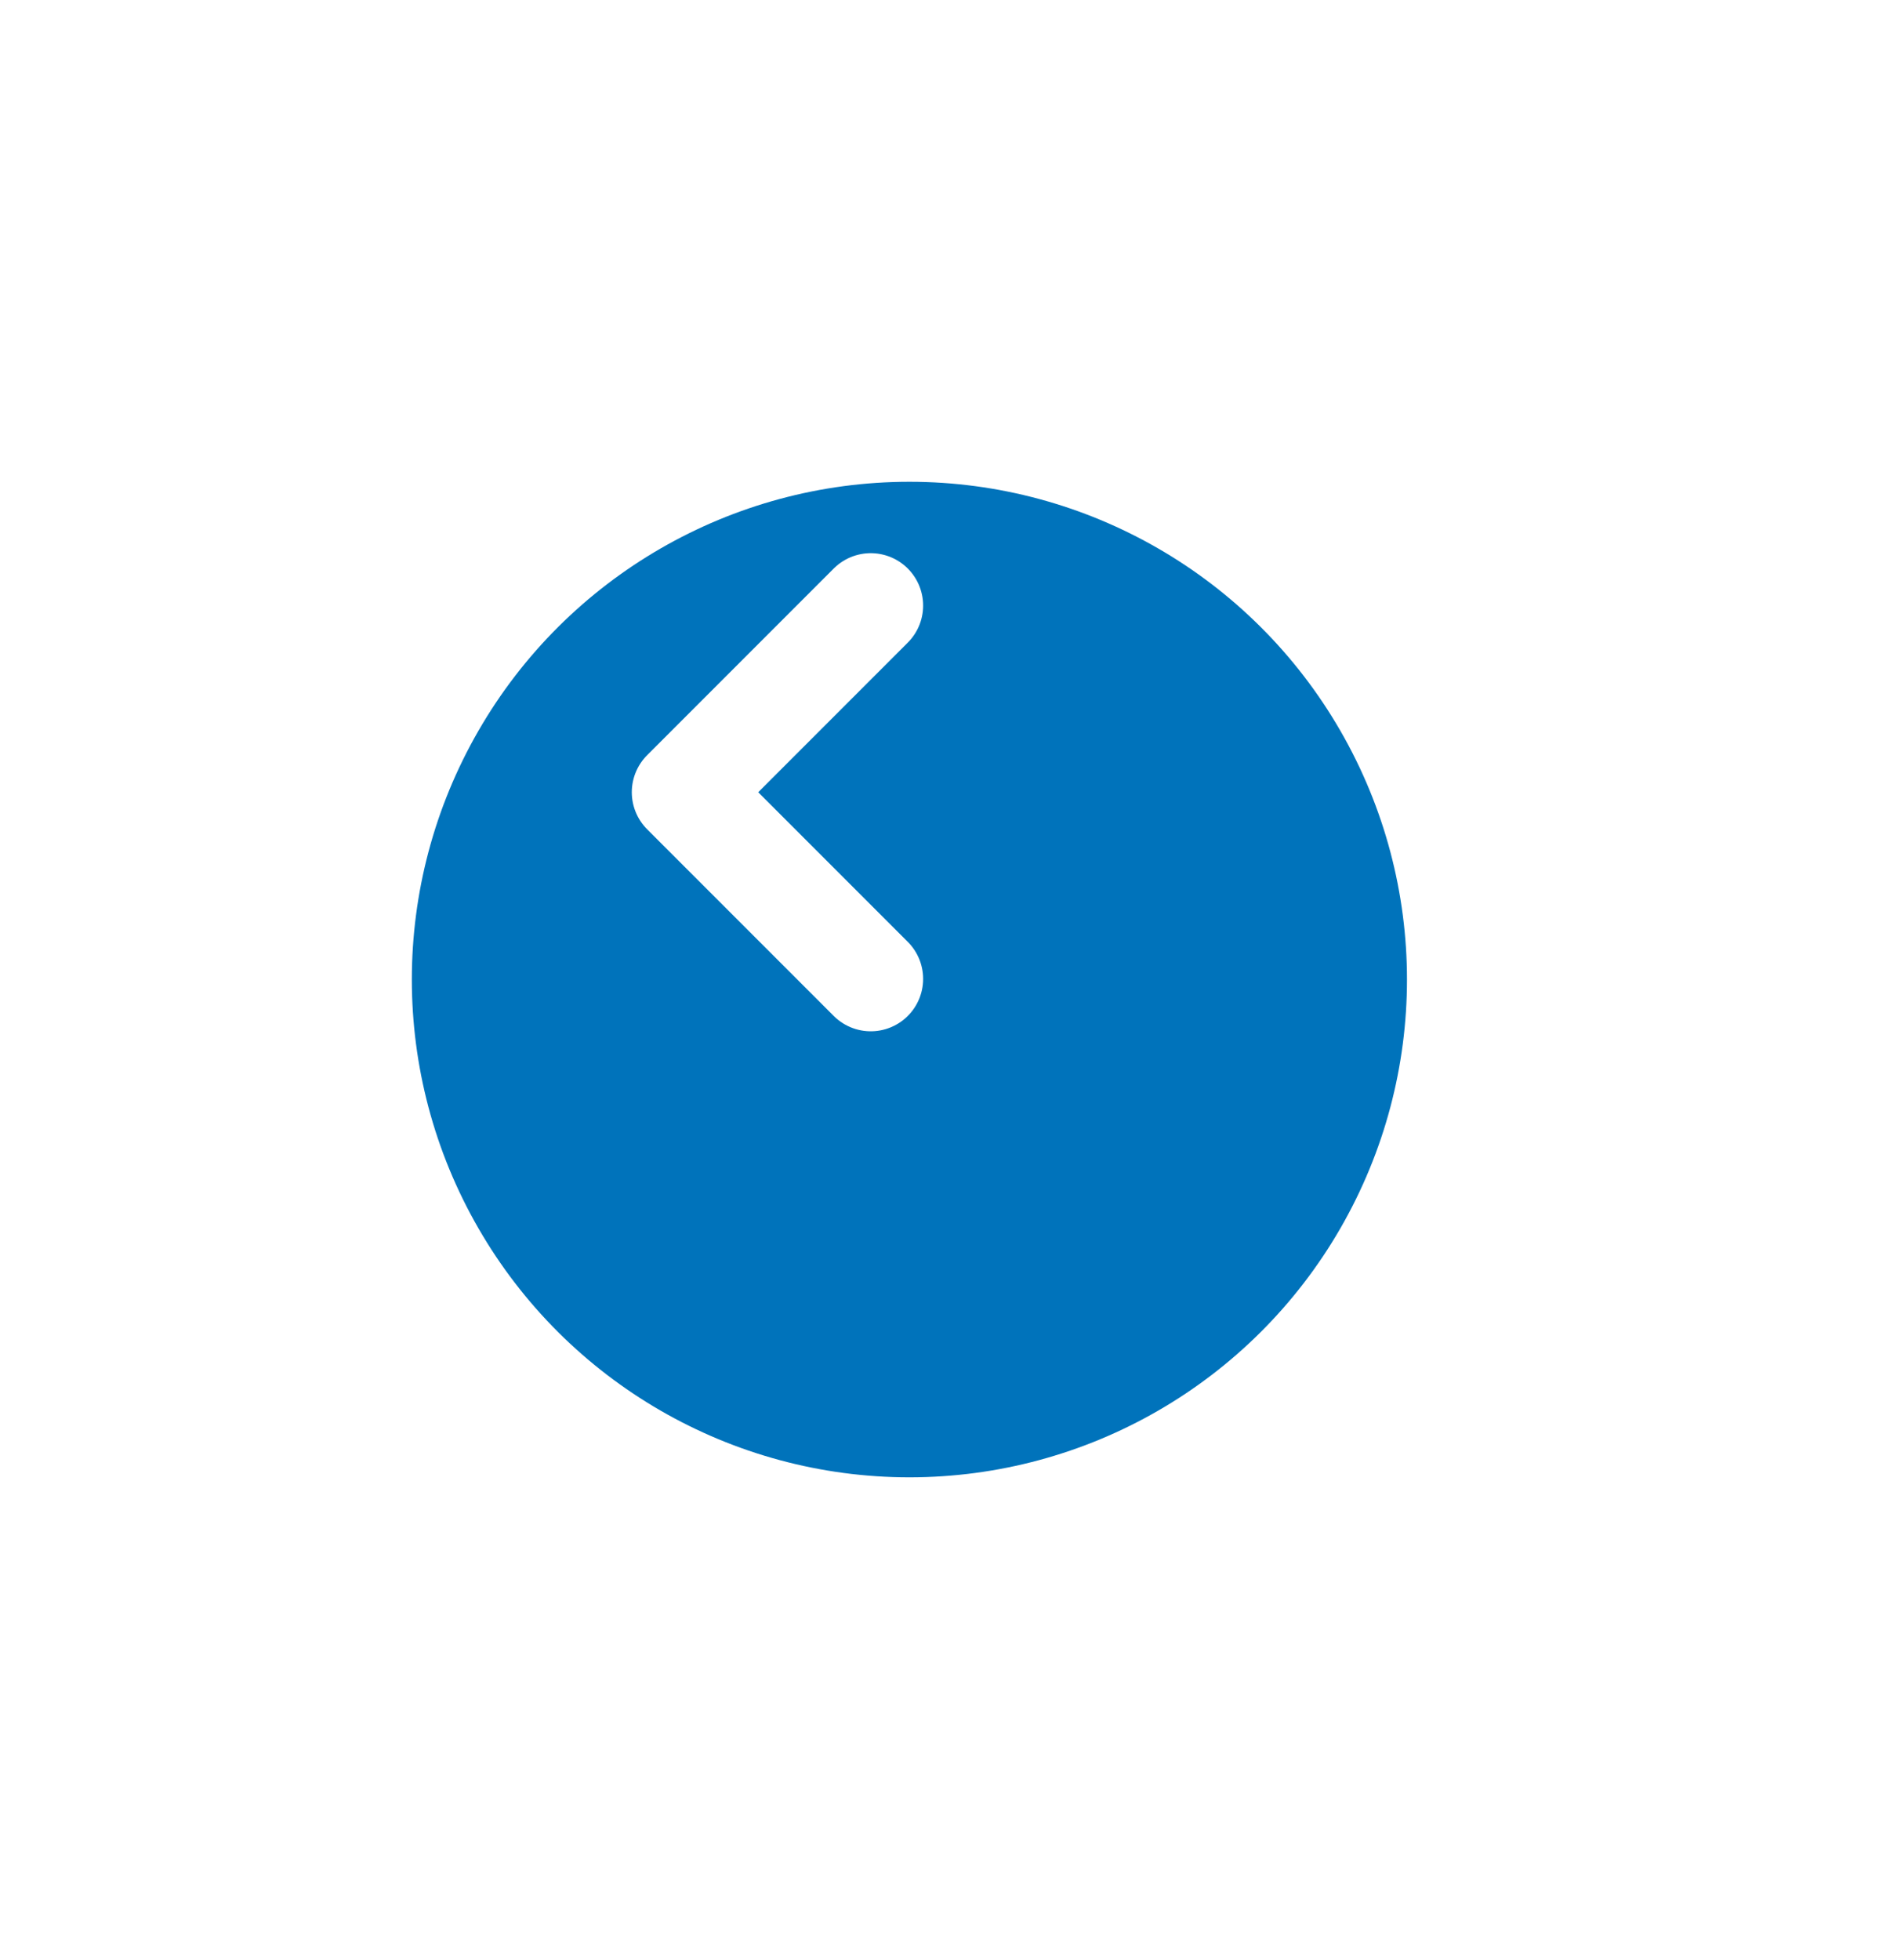 <svg width="61" height="63" viewBox="0 0 61 63" fill="none" xmlns="http://www.w3.org/2000/svg">
<g filter="url(#filter0_d_72_38219)">
<circle cx="26" cy="25" r="16" transform="rotate(90 26 25)" fill="#0073BB"/>
</g>
<g clip-path="url(#clip0_72_38219)">
<path d="M28 19.465L22 25.465L28 31.465" stroke="white" stroke-width="3.368" stroke-linecap="round" stroke-linejoin="round"/>
</g>
<defs>
<filter id="filter0_d_72_38219" x="-1.892" y="0.351" width="62.27" height="62.27" filterUnits="userSpaceOnUse" color-interpolation-filters="sRGB">
<feFlood flood-opacity="0" result="BackgroundImageFix"/>
<feColorMatrix in="SourceAlpha" type="matrix" values="0 0 0 0 0 0 0 0 0 0 0 0 0 0 0 0 0 0 127 0" result="hardAlpha"/>
<feOffset dx="3.243" dy="6.486"/>
<feGaussianBlur stdDeviation="7.568"/>
<feComposite in2="hardAlpha" operator="out"/>
<feColorMatrix type="matrix" values="0 0 0 0 0 0 0 0 0 0.451 0 0 0 0 0.733 0 0 0 0.2 0"/>
<feBlend mode="normal" in2="BackgroundImageFix" result="effect1_dropShadow_72_38219"/>
<feBlend mode="normal" in="SourceGraphic" in2="effect1_dropShadow_72_38219" result="shape"/>
</filter>
<clipPath id="clip0_72_38219">
<rect width="24" height="24" fill="white" transform="matrix(-1 0 0 1 38 13.464)"/>
</clipPath>
</defs>
</svg>
